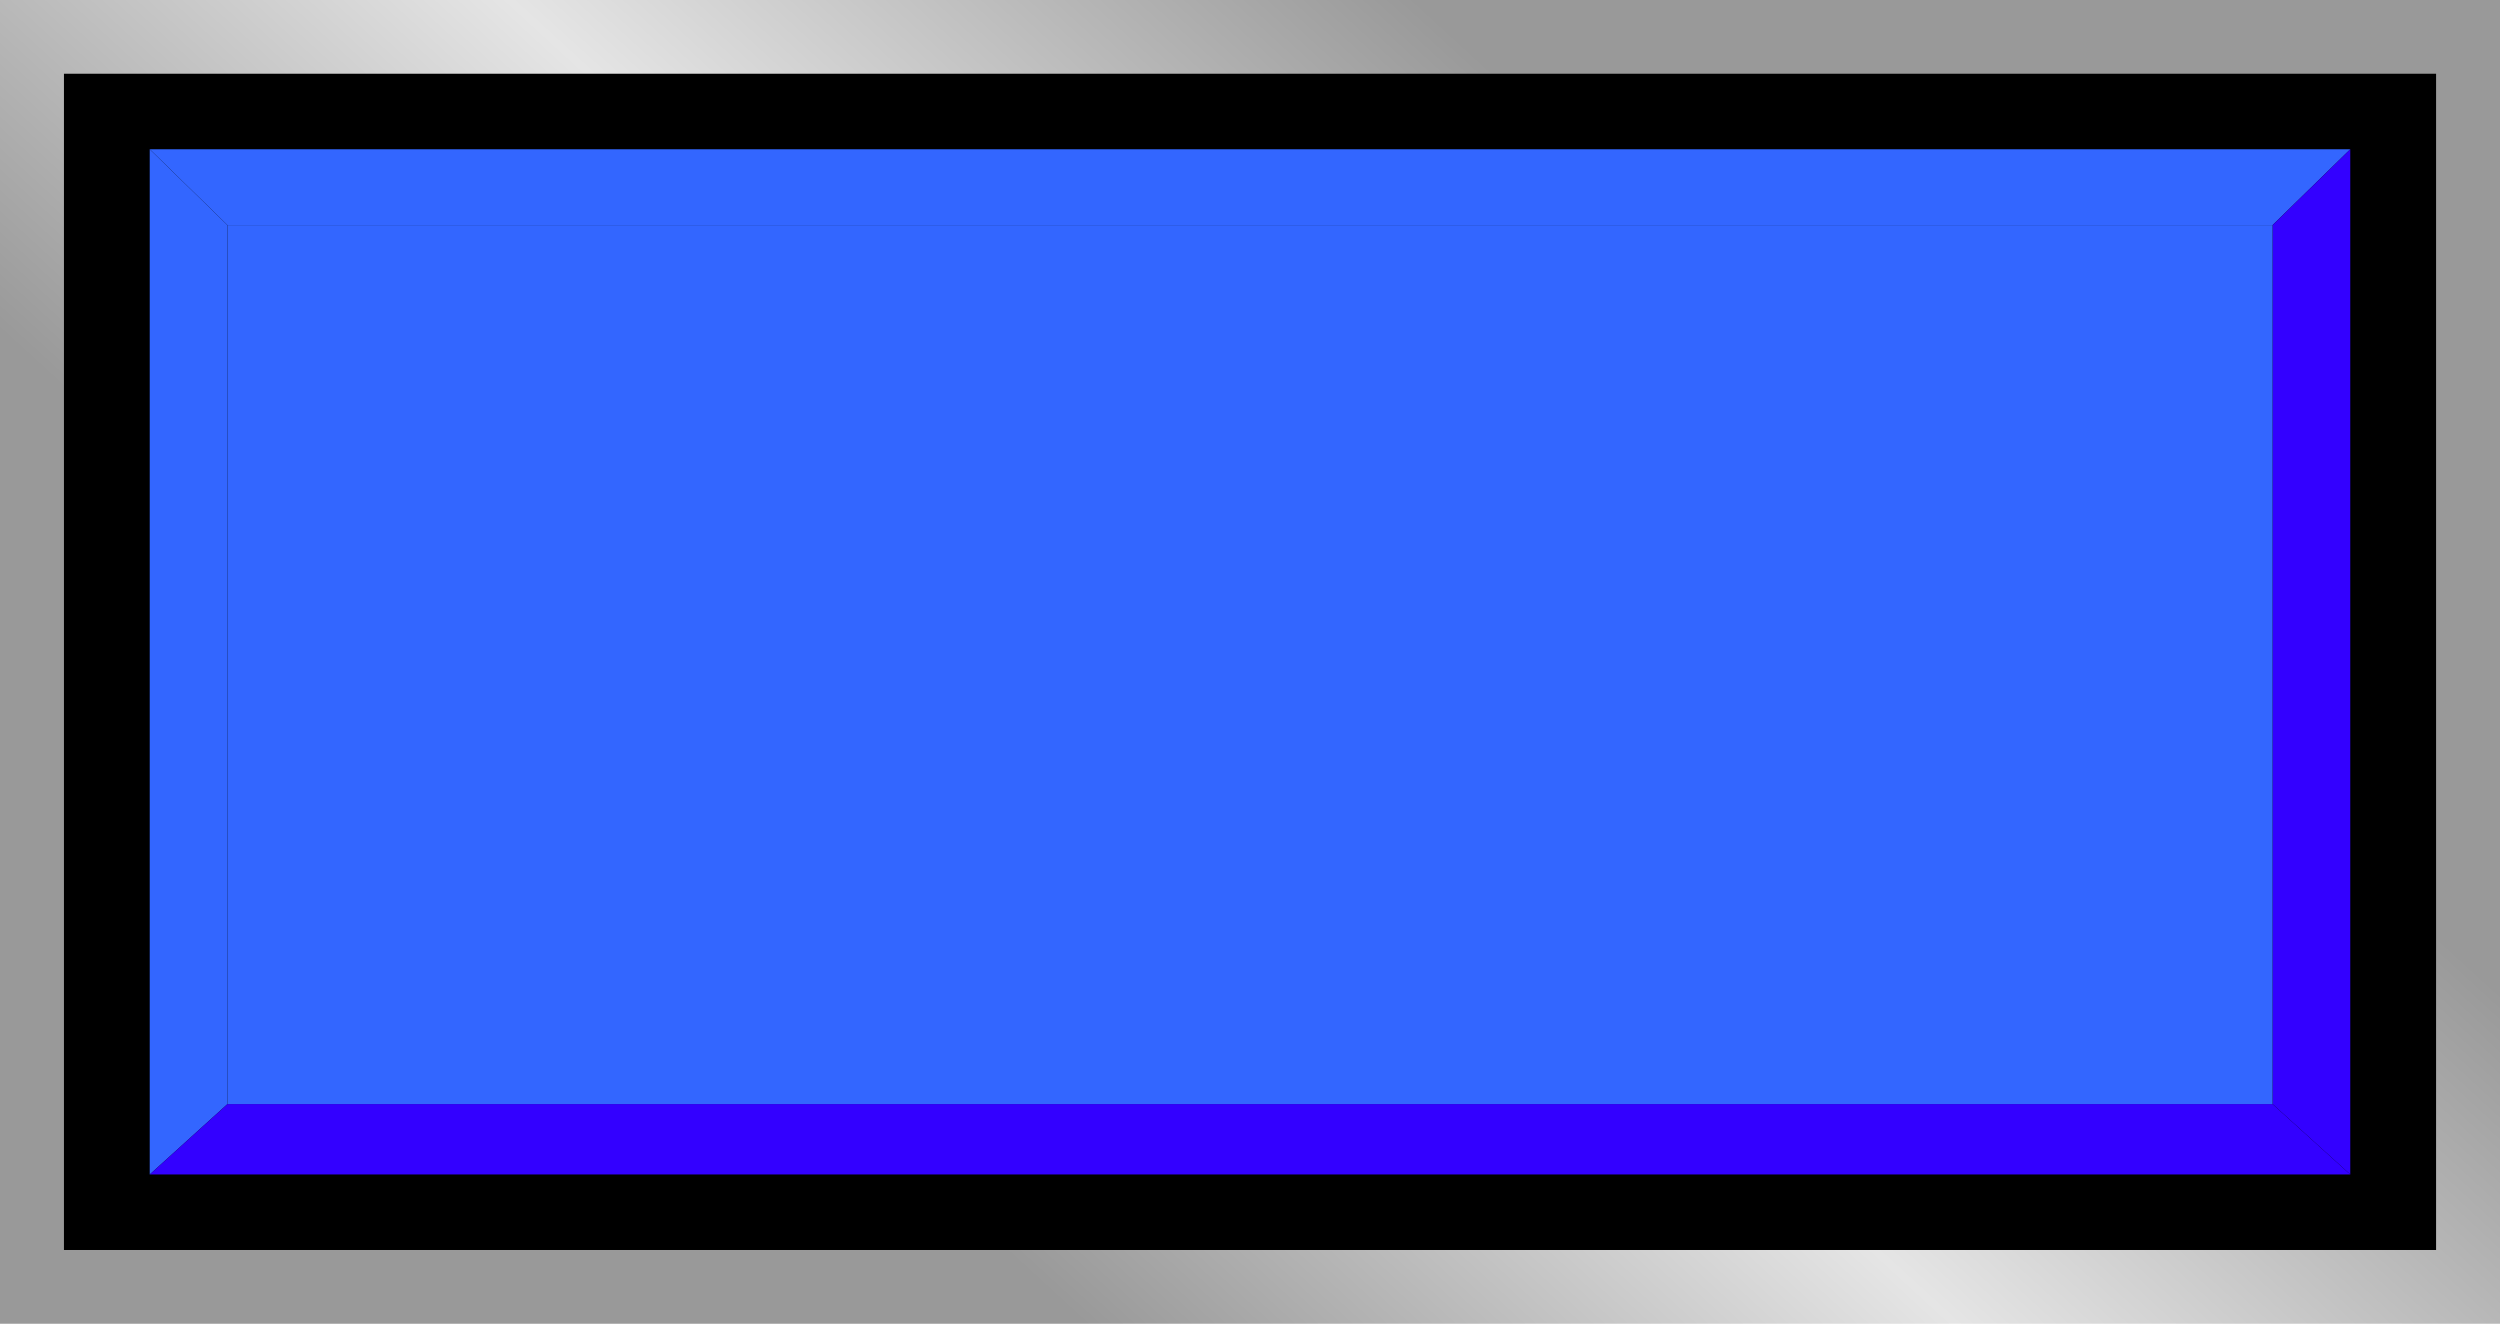 <!--?xml version="1.0" encoding="UTF-8" standalone="no"?-->
<!-- Creator: CorelDRAW -->

<svg xmlns:dc="http://purl.org/dc/elements/1.1/" xmlns:cc="http://creativecommons.org/ns#" xmlns:rdf="http://www.w3.org/1999/02/22-rdf-syntax-ns#" xmlns:svg="http://www.w3.org/2000/svg" xmlns="http://www.w3.org/2000/svg" xmlns:xlink="http://www.w3.org/1999/xlink" xmlns:sodipodi="http://sodipodi.sourceforge.net/DTD/sodipodi-0.dtd" xmlns:inkscape="http://www.inkscape.org/namespaces/inkscape" xml:space="preserve" width="28.229mm" height="14.947mm" style="shape-rendering:geometricPrecision; text-rendering:geometricPrecision; image-rendering:optimizeQuality; fill-rule:evenodd; clip-rule:evenodd" viewBox="0 0 75.02 39.721" id="svg2" version="1.1" inkscape:version="0.48.3.1 r9886" sodipodi:docname="69.svg"><sodipodi:namedview pagecolor="#ffffff" bordercolor="#666666" borderopacity="1" objecttolerance="10" gridtolerance="10" guidetolerance="10" inkscape:pageopacity="0" inkscape:pageshadow="2" inkscape:window-width="1440" inkscape:window-height="844" id="namedview31" showgrid="false" inkscape:zoom="8.6778853" inkscape:cx="66.007953" inkscape:cy="19.254252" inkscape:window-x="-4" inkscape:window-y="-4" inkscape:window-maximized="1" inkscape:current-layer="svg2"></sodipodi:namedview>
 <defs id="defs4">
  <style type="text/css" id="style6">
   
    .fil1 {fill:black}
    .fil3 {fill:#9E0C11}
    .fil4 {fill:#C40404}
    .fil2 {fill:#E7020C}
    .fil0 {fill:url(#id0)}
   
  </style>
  <linearGradient id="id0" gradientUnits="userSpaceOnUse" x1="25.338" y1="33.155" x2="49.682" y2="6.566">
   <stop offset="0" style="stop-color:#999999" id="stop9"></stop>
   <stop offset="0.49" style="stop-color:#E5E5E5" id="stop11"></stop>
   <stop offset="1" style="stop-color:#999999" id="stop13"></stop>
  </linearGradient>
 
  
  
  
  
  
  
  
  
 <linearGradient inkscape:collect="always" xlink:href="#id0" id="linearGradient3017" gradientUnits="userSpaceOnUse" x1="25.338" y1="33.155" x2="49.682" y2="6.566"></linearGradient></defs>
 <rect style="fill:url(#linearGradient3017)" id="rect17" height="39.721" width="75.02" y="-0" x="1.08162e-005" class="fil0"></rect><rect style="fill:#000000" id="rect19" height="35.297" width="71.183" y="2.212" x="1.919" class="fil1"></rect><g id="hlight" inkscape:label="#g3019"><polygon class="fil2" points="70.527,4.478 4.493,4.478 6.825,6.754 68.195,6.754 " id="polygon21" style="fill: rgb(51, 102, 255);"></polygon><polygon class="fil2" points="4.493,4.478 4.493,35.243 6.825,33.131 6.825,6.754 " id="polygon23" style="fill: rgb(51, 102, 255);"></polygon></g><g id="dark" inkscape:label="#g3026"><polygon class="fil3" points="70.527,35.243 4.493,35.243 6.825,33.131 68.195,33.131 " id="polygon25" style="fill: rgb(51, 0, 255);"></polygon><polygon class="fil3" points="70.527,4.478 70.527,35.243 68.195,33.131 68.195,6.754 " id="polygon27" style="fill: rgb(51, 0, 255);"></polygon></g><g id="light" inkscape:label="#g3023"><rect class="fil4" x="6.825" y="6.754" width="61.37" height="26.376" id="rect29" style="fill: rgb(51, 102, 255);"></rect></g>
</svg>